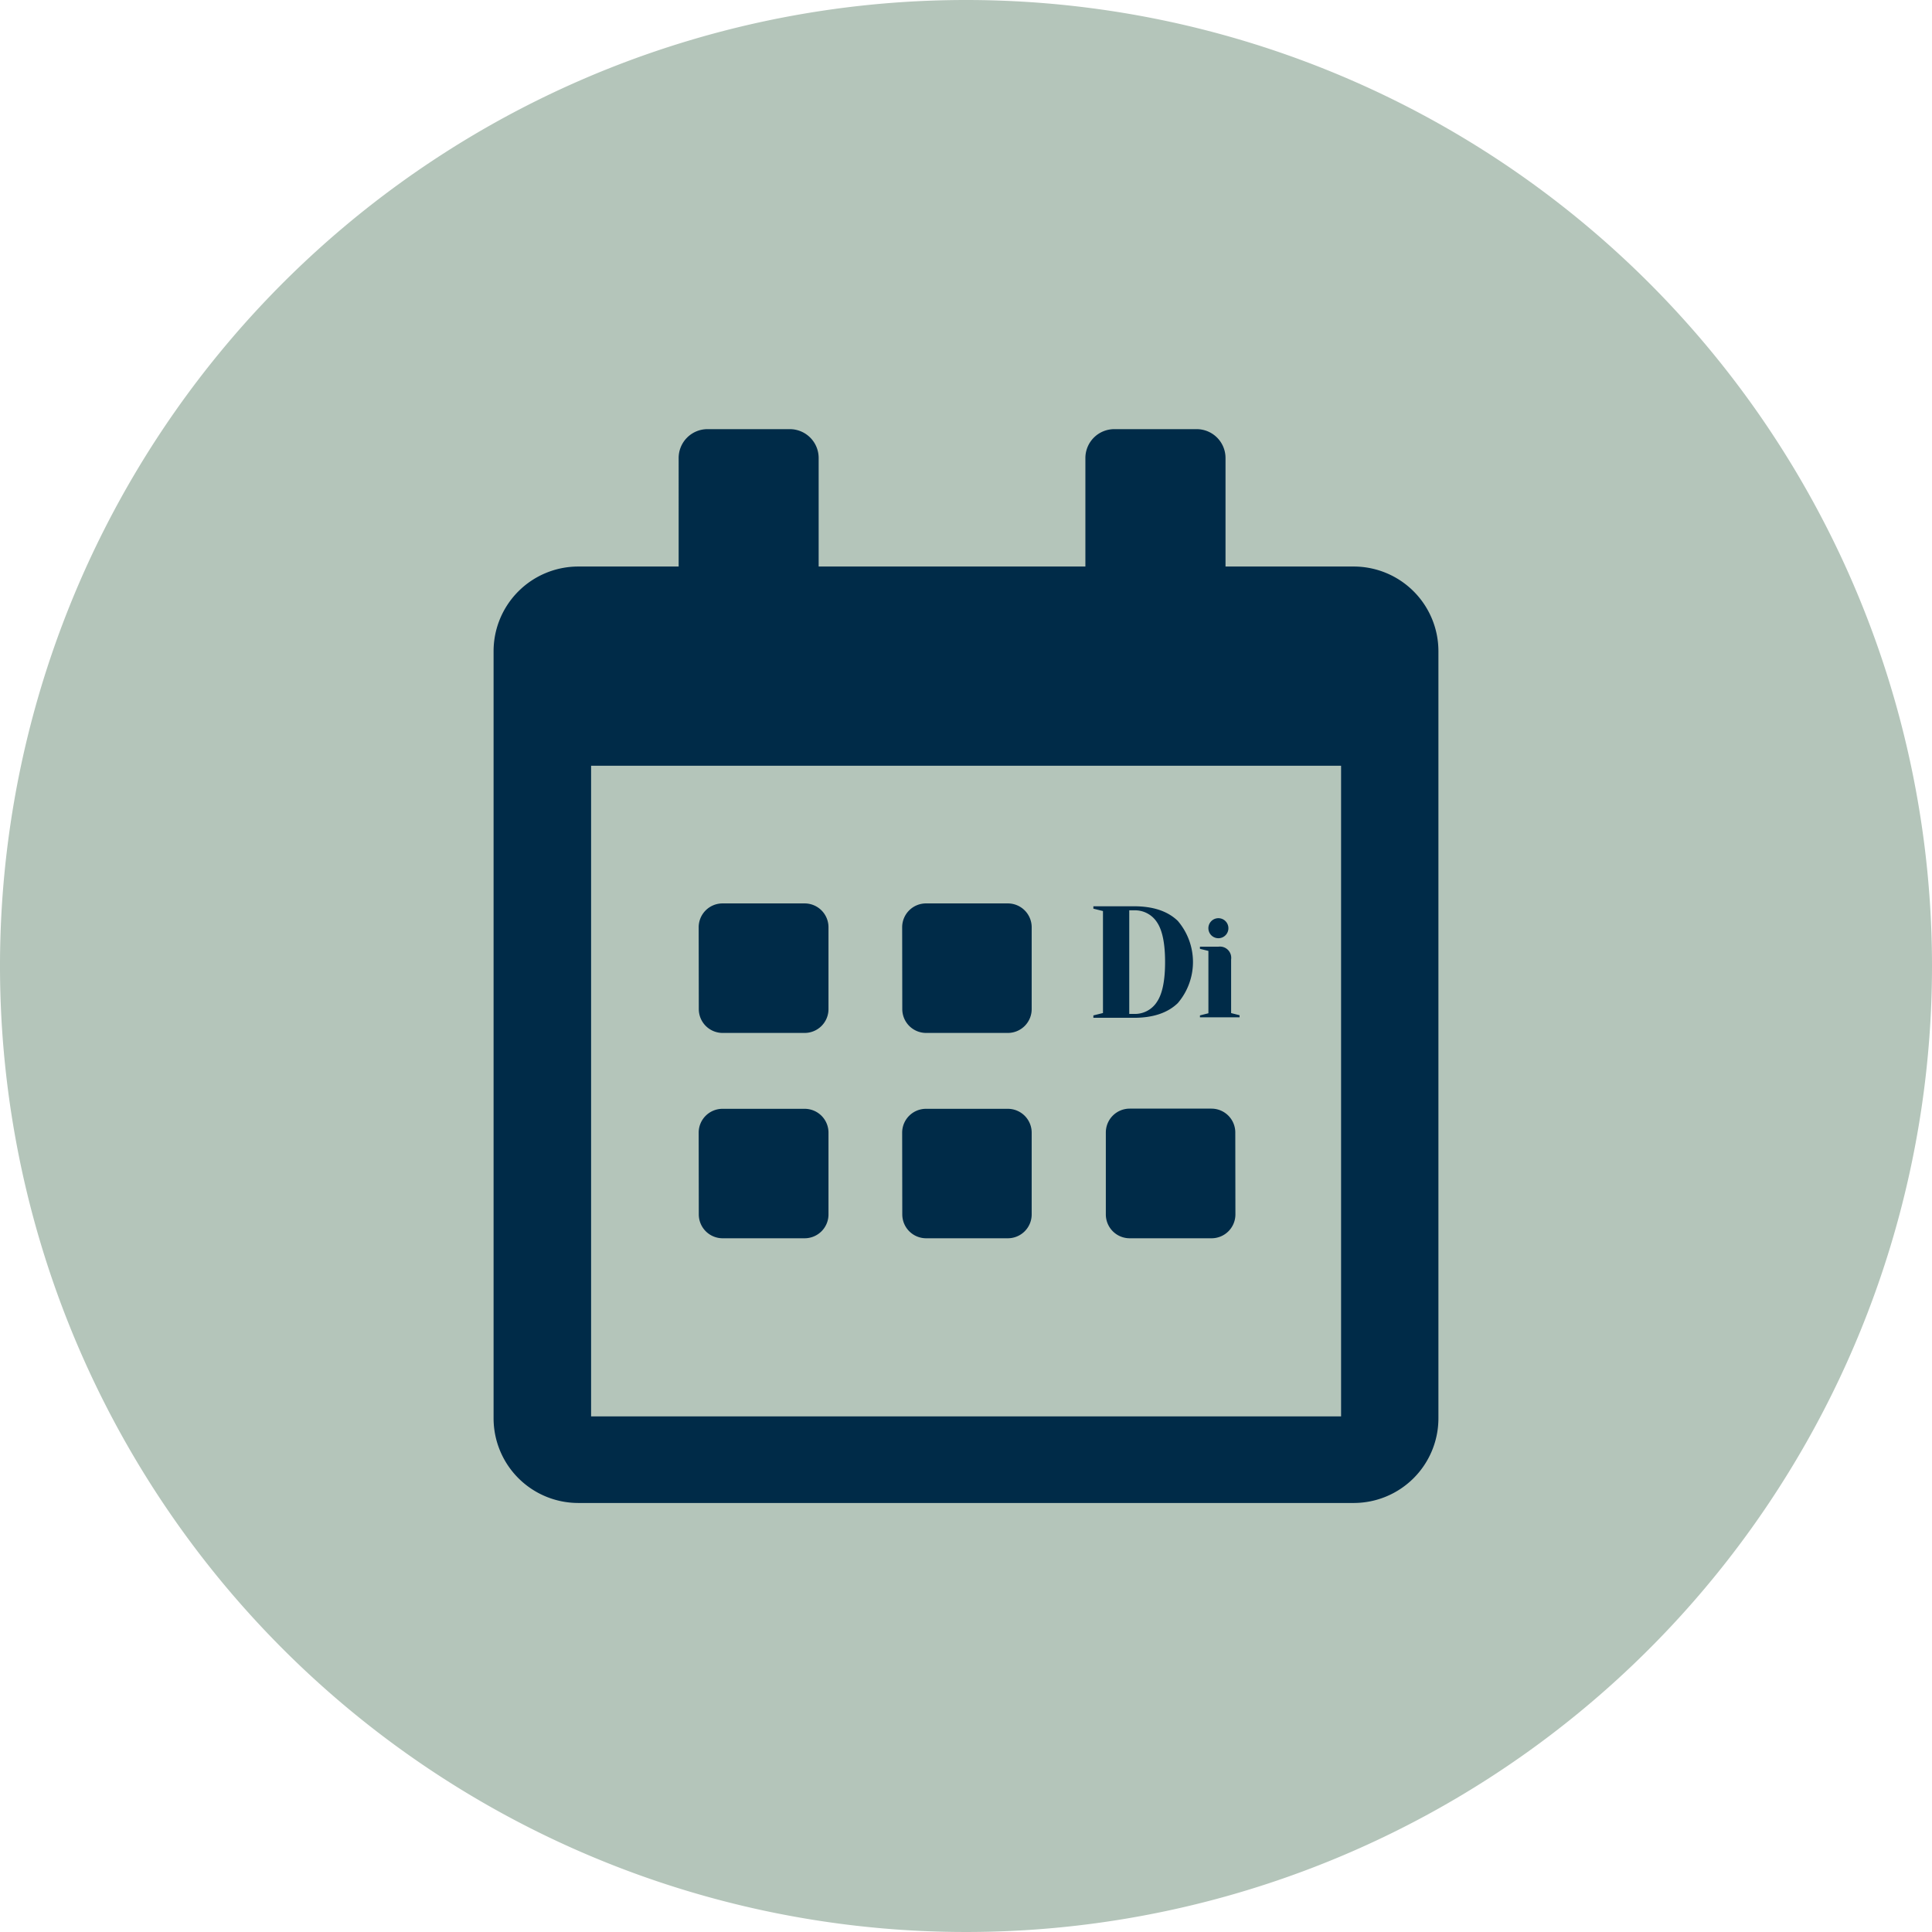 <svg xmlns="http://www.w3.org/2000/svg" viewBox="0 0 324.14 324.14"><defs><style>.cls-1{fill:#002b48;}.cls-2{fill:#b4c5ba;}</style></defs><g id="Ebene_2" data-name="Ebene 2"><g id="Ebene_1-2" data-name="Ebene 1"><circle class="cls-1" cx="162.07" cy="162.07" r="120.13"/><path class="cls-2" d="M99.17,237.63H225V128.47H99.17Zm108.1-33.88a4,4,0,0,1-4,4H189.53a4,4,0,0,1-4-4V190a4,4,0,0,1,4-4h13.72a4,4,0,0,1,4,4Zm-4.05-49.2a1.68,1.68,0,1,1,1.19,2.86,1.68,1.68,0,0,1-1.19-2.86Zm-1.9,15.81,1.42-.36V159.54l-1.42-.35v-.36h3.09a1.89,1.89,0,0,1,2.14,2.14v9l1.42.36v.35h-6.65Zm-17.88,0,1.61-.4V152.85l-1.61-.4v-.4h6.82c3.19,0,5.64.81,7.34,2.45a10.61,10.61,0,0,1,0,13.8q-2.55,2.46-7.34,2.46h-6.82Zm-32.08-14.79a4,4,0,0,1,4-4h13.73a4,4,0,0,1,4,4V169.3a4,4,0,0,1-4,4H155.38a4,4,0,0,1-4-4Zm0,34.46a4,4,0,0,1,4-4h13.73a4,4,0,0,1,4,4v13.72a4,4,0,0,1-4,4H155.38a4,4,0,0,1-4-4Zm-34.14-34.46a4,4,0,0,1,4-4H135a4,4,0,0,1,4,4V169.3a4,4,0,0,1-4,4H121.24a4,4,0,0,1-4-4Zm0,34.46a4,4,0,0,1,4-4H135a4,4,0,0,1,4,4v13.72a4,4,0,0,1-4,4H121.24a4,4,0,0,1-4-4Z"/><path class="cls-2" d="M194.11,168.08c.91-1.35,1.36-3.57,1.36-6.68s-.45-5.32-1.36-6.67a4.39,4.39,0,0,0-3.85-2h-.8v17.38h.8A4.38,4.38,0,0,0,194.11,168.08Z"/><path class="cls-2" d="M162.07,0A162.07,162.07,0,1,0,324.14,162.07,162.07,162.07,0,0,0,162.07,0Zm79.26,238a14.21,14.21,0,0,1-14.17,14.16H97A14.21,14.21,0,0,1,82.81,238V109.22A14.21,14.21,0,0,1,97,95.05h16.86V76.86A4.84,4.84,0,0,1,118.67,72h13.85a4.84,4.84,0,0,1,4.83,4.83V95.05H182.1V76.86A4.85,4.85,0,0,1,186.93,72h13.86a4.84,4.84,0,0,1,4.82,4.83V95.05h21.55a14.21,14.21,0,0,1,14.17,14.17Z"/></g></g></svg>